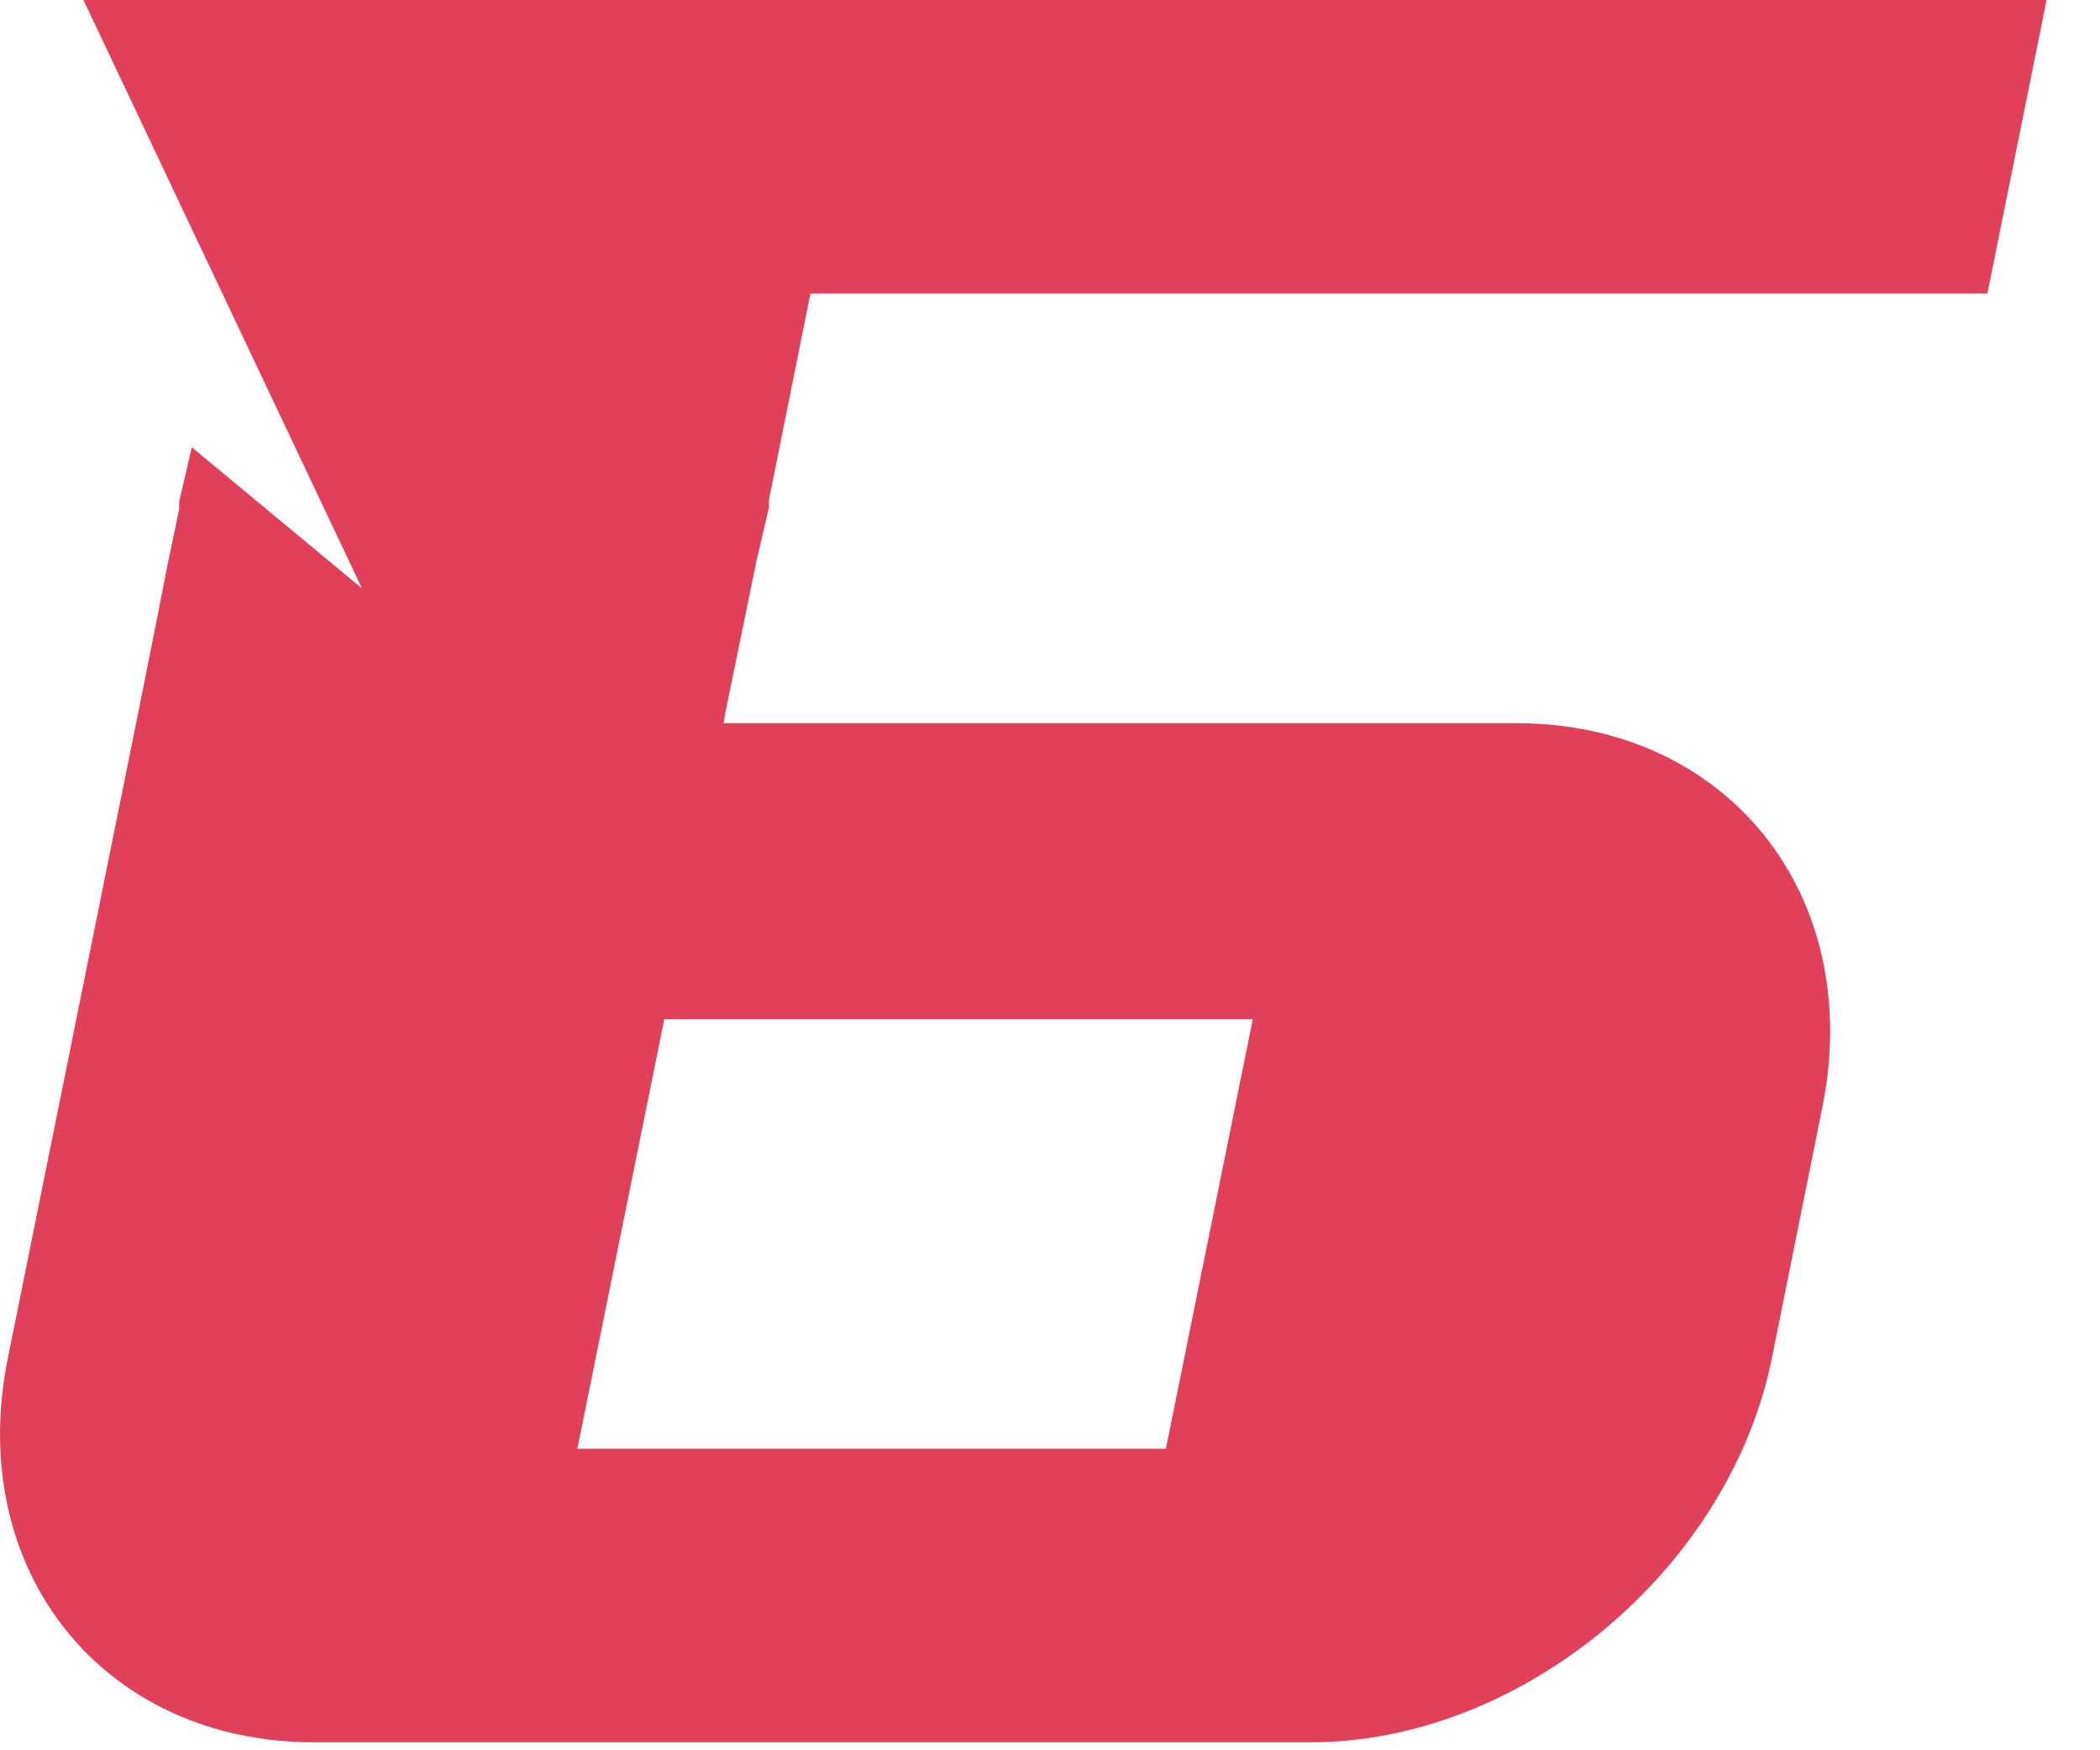 <?xml version="1.0" encoding="utf-8"?>
<svg xmlns="http://www.w3.org/2000/svg" fill="none" height="100%" overflow="visible" preserveAspectRatio="none" style="display: block;" viewBox="0 0 30 25" width="100%">
<path d="M18.725 24.886H4.486C1.462 24.886 -0.5 22.421 0.112 19.398L1.984 10.131L2.2 9.051L2.398 8.043L2.56 7.27V7.162L2.74 6.388L5.17 8.403L1.192 0H29.237L28.391 4.193H11.578L10.984 7.144V7.252L10.804 8.025L10.372 10.131L10.336 10.329H21.659C24.683 10.329 26.645 12.794 26.033 15.817L25.313 19.398C24.701 22.421 21.731 24.886 18.725 24.886ZM8.248 20.693H16.655L17.897 14.557H9.49L8.248 20.693Z" fill="#E1405B" id="Vector"/>
</svg>